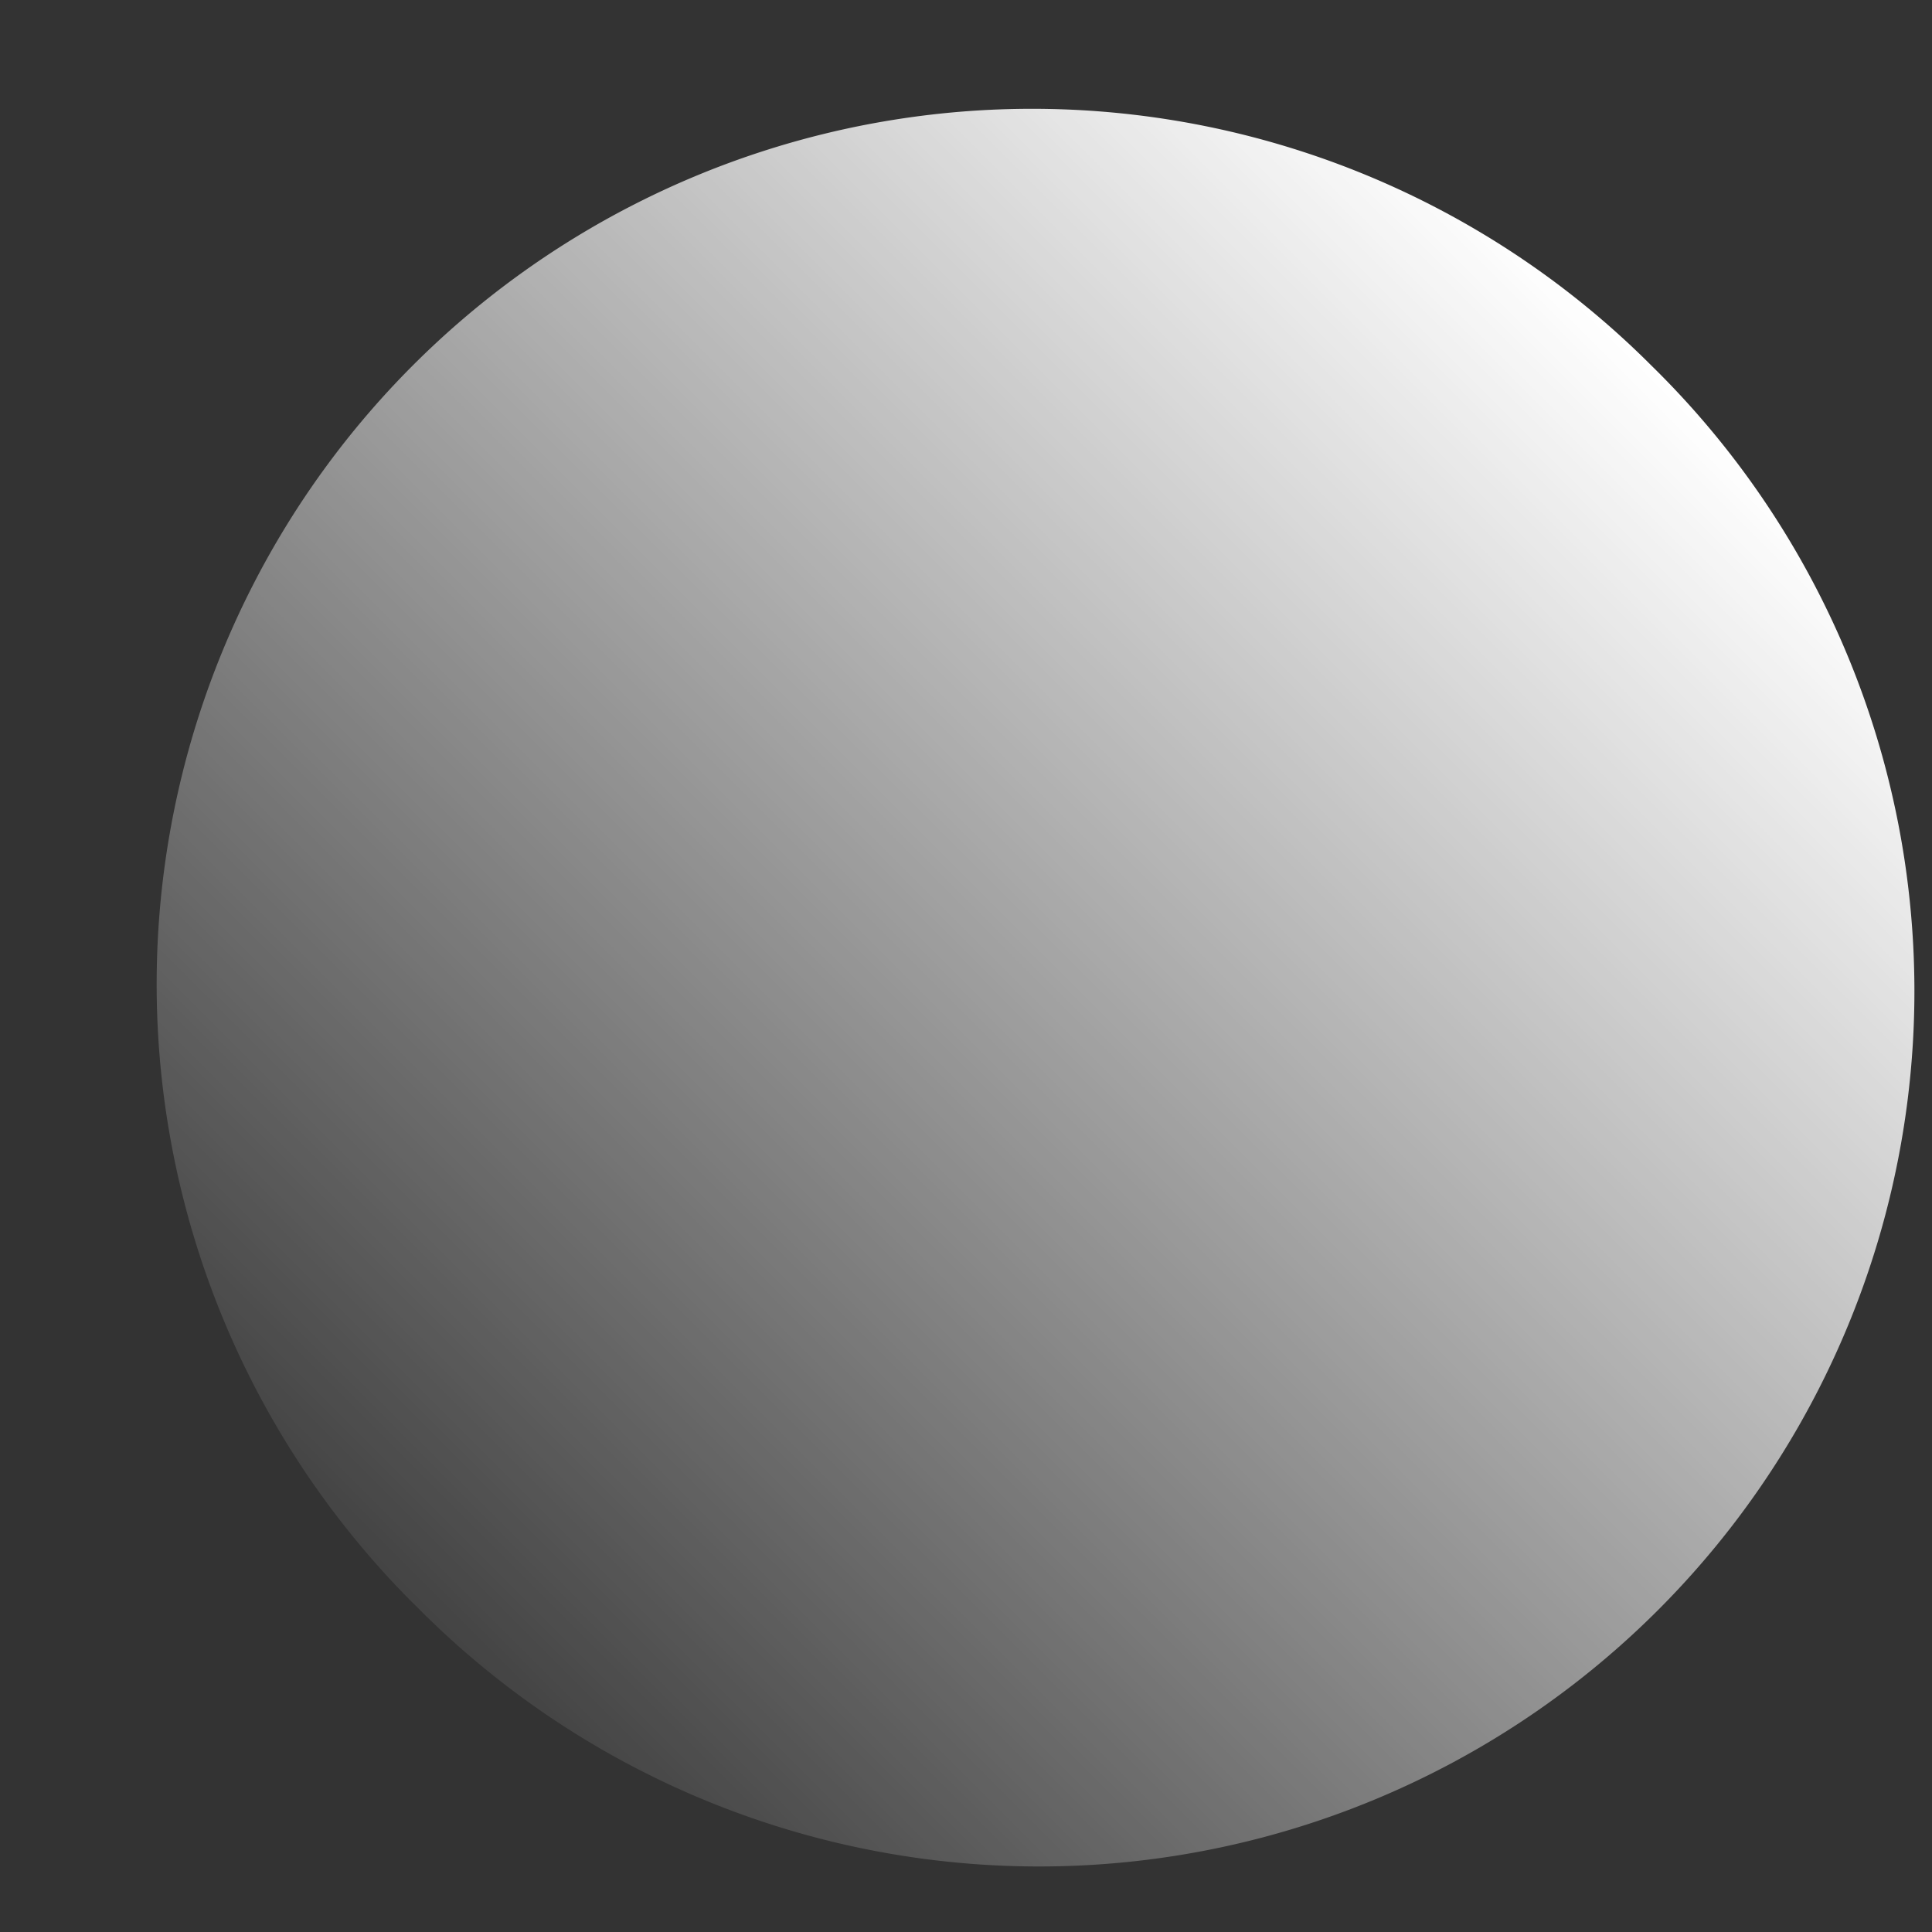 <?xml version="1.0" encoding="UTF-8"?> <svg xmlns="http://www.w3.org/2000/svg" width="11" height="11" fill="none" viewBox="0 0 11 11"><rect x="0" y="0" width="11" height="11" fill="#333333" stroke="none"/> <path fill="url(#paint0_linear)" d="M2.353 9.128A4.984 4.984 0 109.4 2.079a4.984 4.984 0 00-7.048 7.049z"></path> <defs> <linearGradient id="paint0_linear" x1="9.401" x2="1.739" y1="2.079" y2="9.741" gradientUnits="userSpaceOnUse"> <stop stop-color="#fff"></stop> <stop offset="1" stop-color="#fff" stop-opacity="0"></stop> </linearGradient> </defs> </svg> 